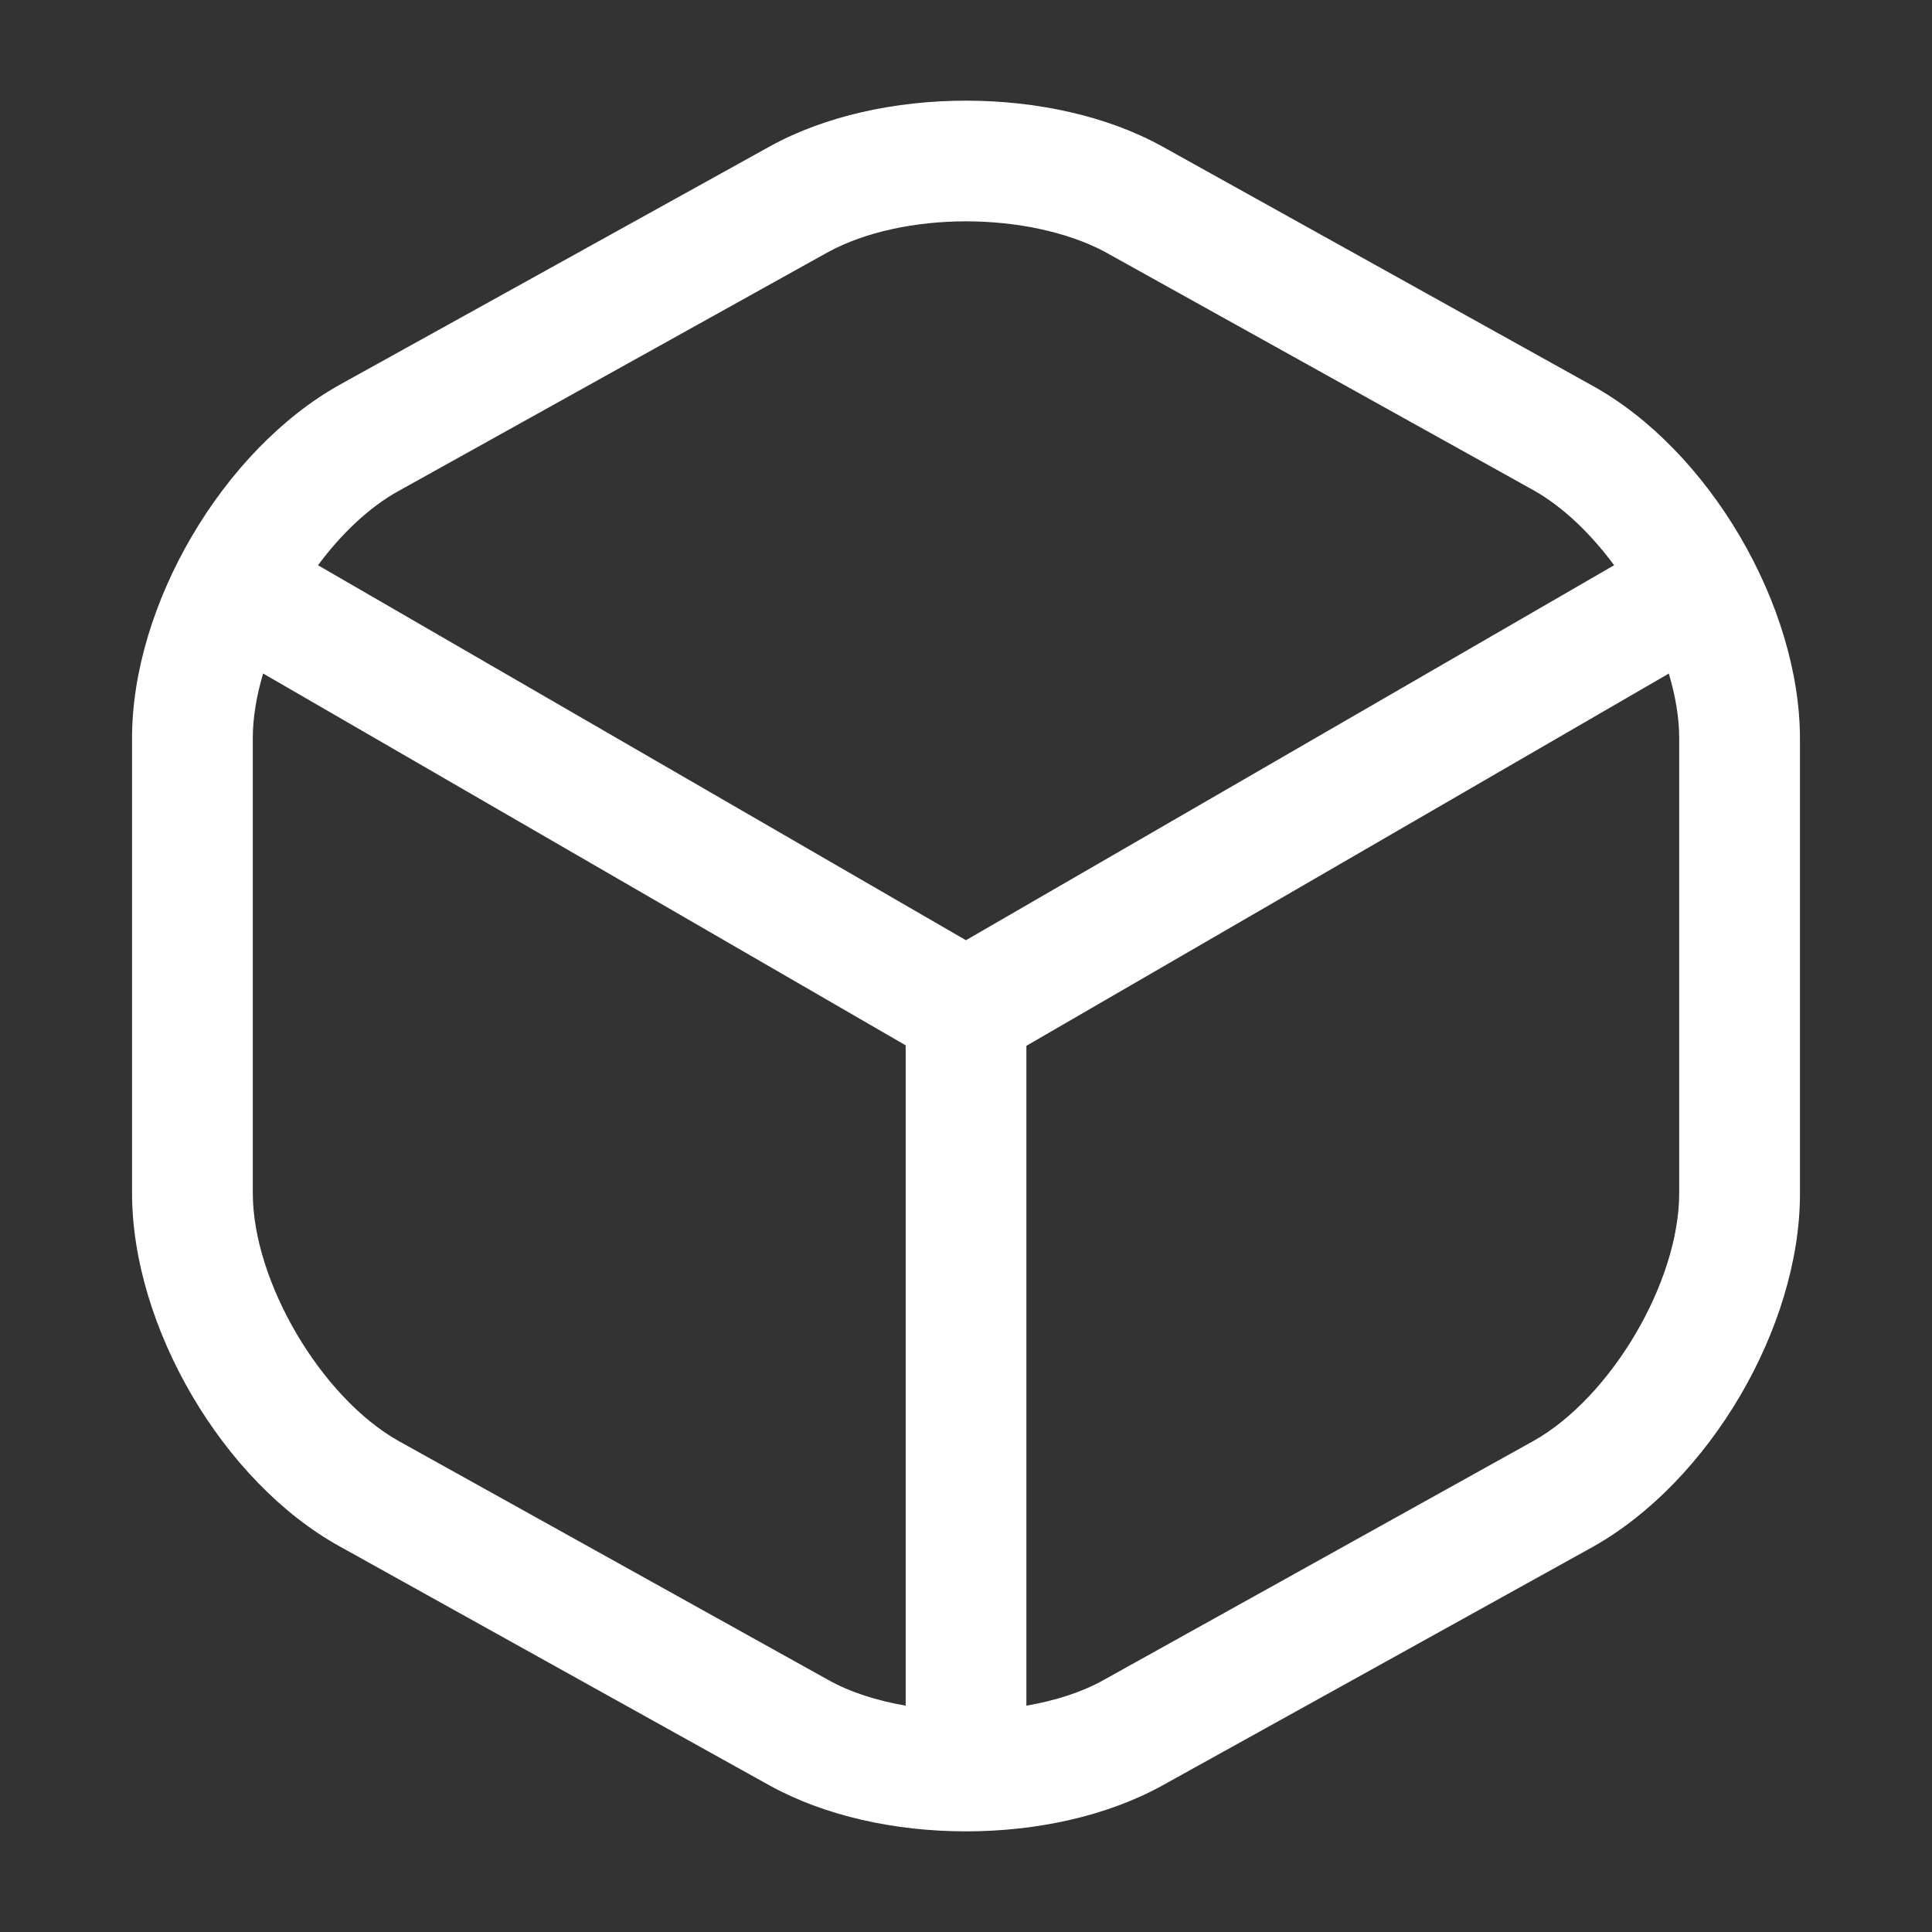 <svg width="32" height="32" viewBox="0 0 32 32" fill="none" xmlns="http://www.w3.org/2000/svg">
<rect x="0" y="0" width="32" height="32" fill="#333333" stroke="none"/>
<path d="M12.747 2.427C14.573 1.414 17.427 1.414 19.253 2.427L26.373 6.387C28.307 7.454 29.813 10.026 29.813 12.239V19.774C29.813 21.987 28.307 24.546 26.373 25.626L19.253 29.573C18.334 30.08 17.174 30.333 16 30.333C14.827 30.333 13.667 30.08 12.747 29.573L5.626 25.613C3.693 24.547 2.187 21.973 2.187 19.76V12.227C2.187 10.014 3.693 7.453 5.626 6.373L12.747 2.427ZM4.358 11.155C4.249 11.523 4.187 11.887 4.187 12.227V19.76C4.187 21.227 5.32 23.146 6.6 23.866L13.72 27.826C14.082 28.029 14.525 28.169 15.001 28.251V17.314L4.358 11.155ZM17 17.322V28.251C17.476 28.169 17.919 28.029 18.28 27.826L25.4 23.866C26.68 23.146 27.813 21.24 27.813 19.76V12.227C27.813 11.887 27.75 11.524 27.641 11.156L17 17.322ZM16 3.666C15.161 3.666 14.334 3.84 13.72 4.173L6.6 8.133C6.117 8.4 5.655 8.839 5.267 9.362L15.999 15.573L26.735 9.362C26.346 8.836 25.884 8.392 25.4 8.12L18.28 4.16C17.666 3.84 16.84 3.666 16 3.666Z" fill="white"/>
</svg>
